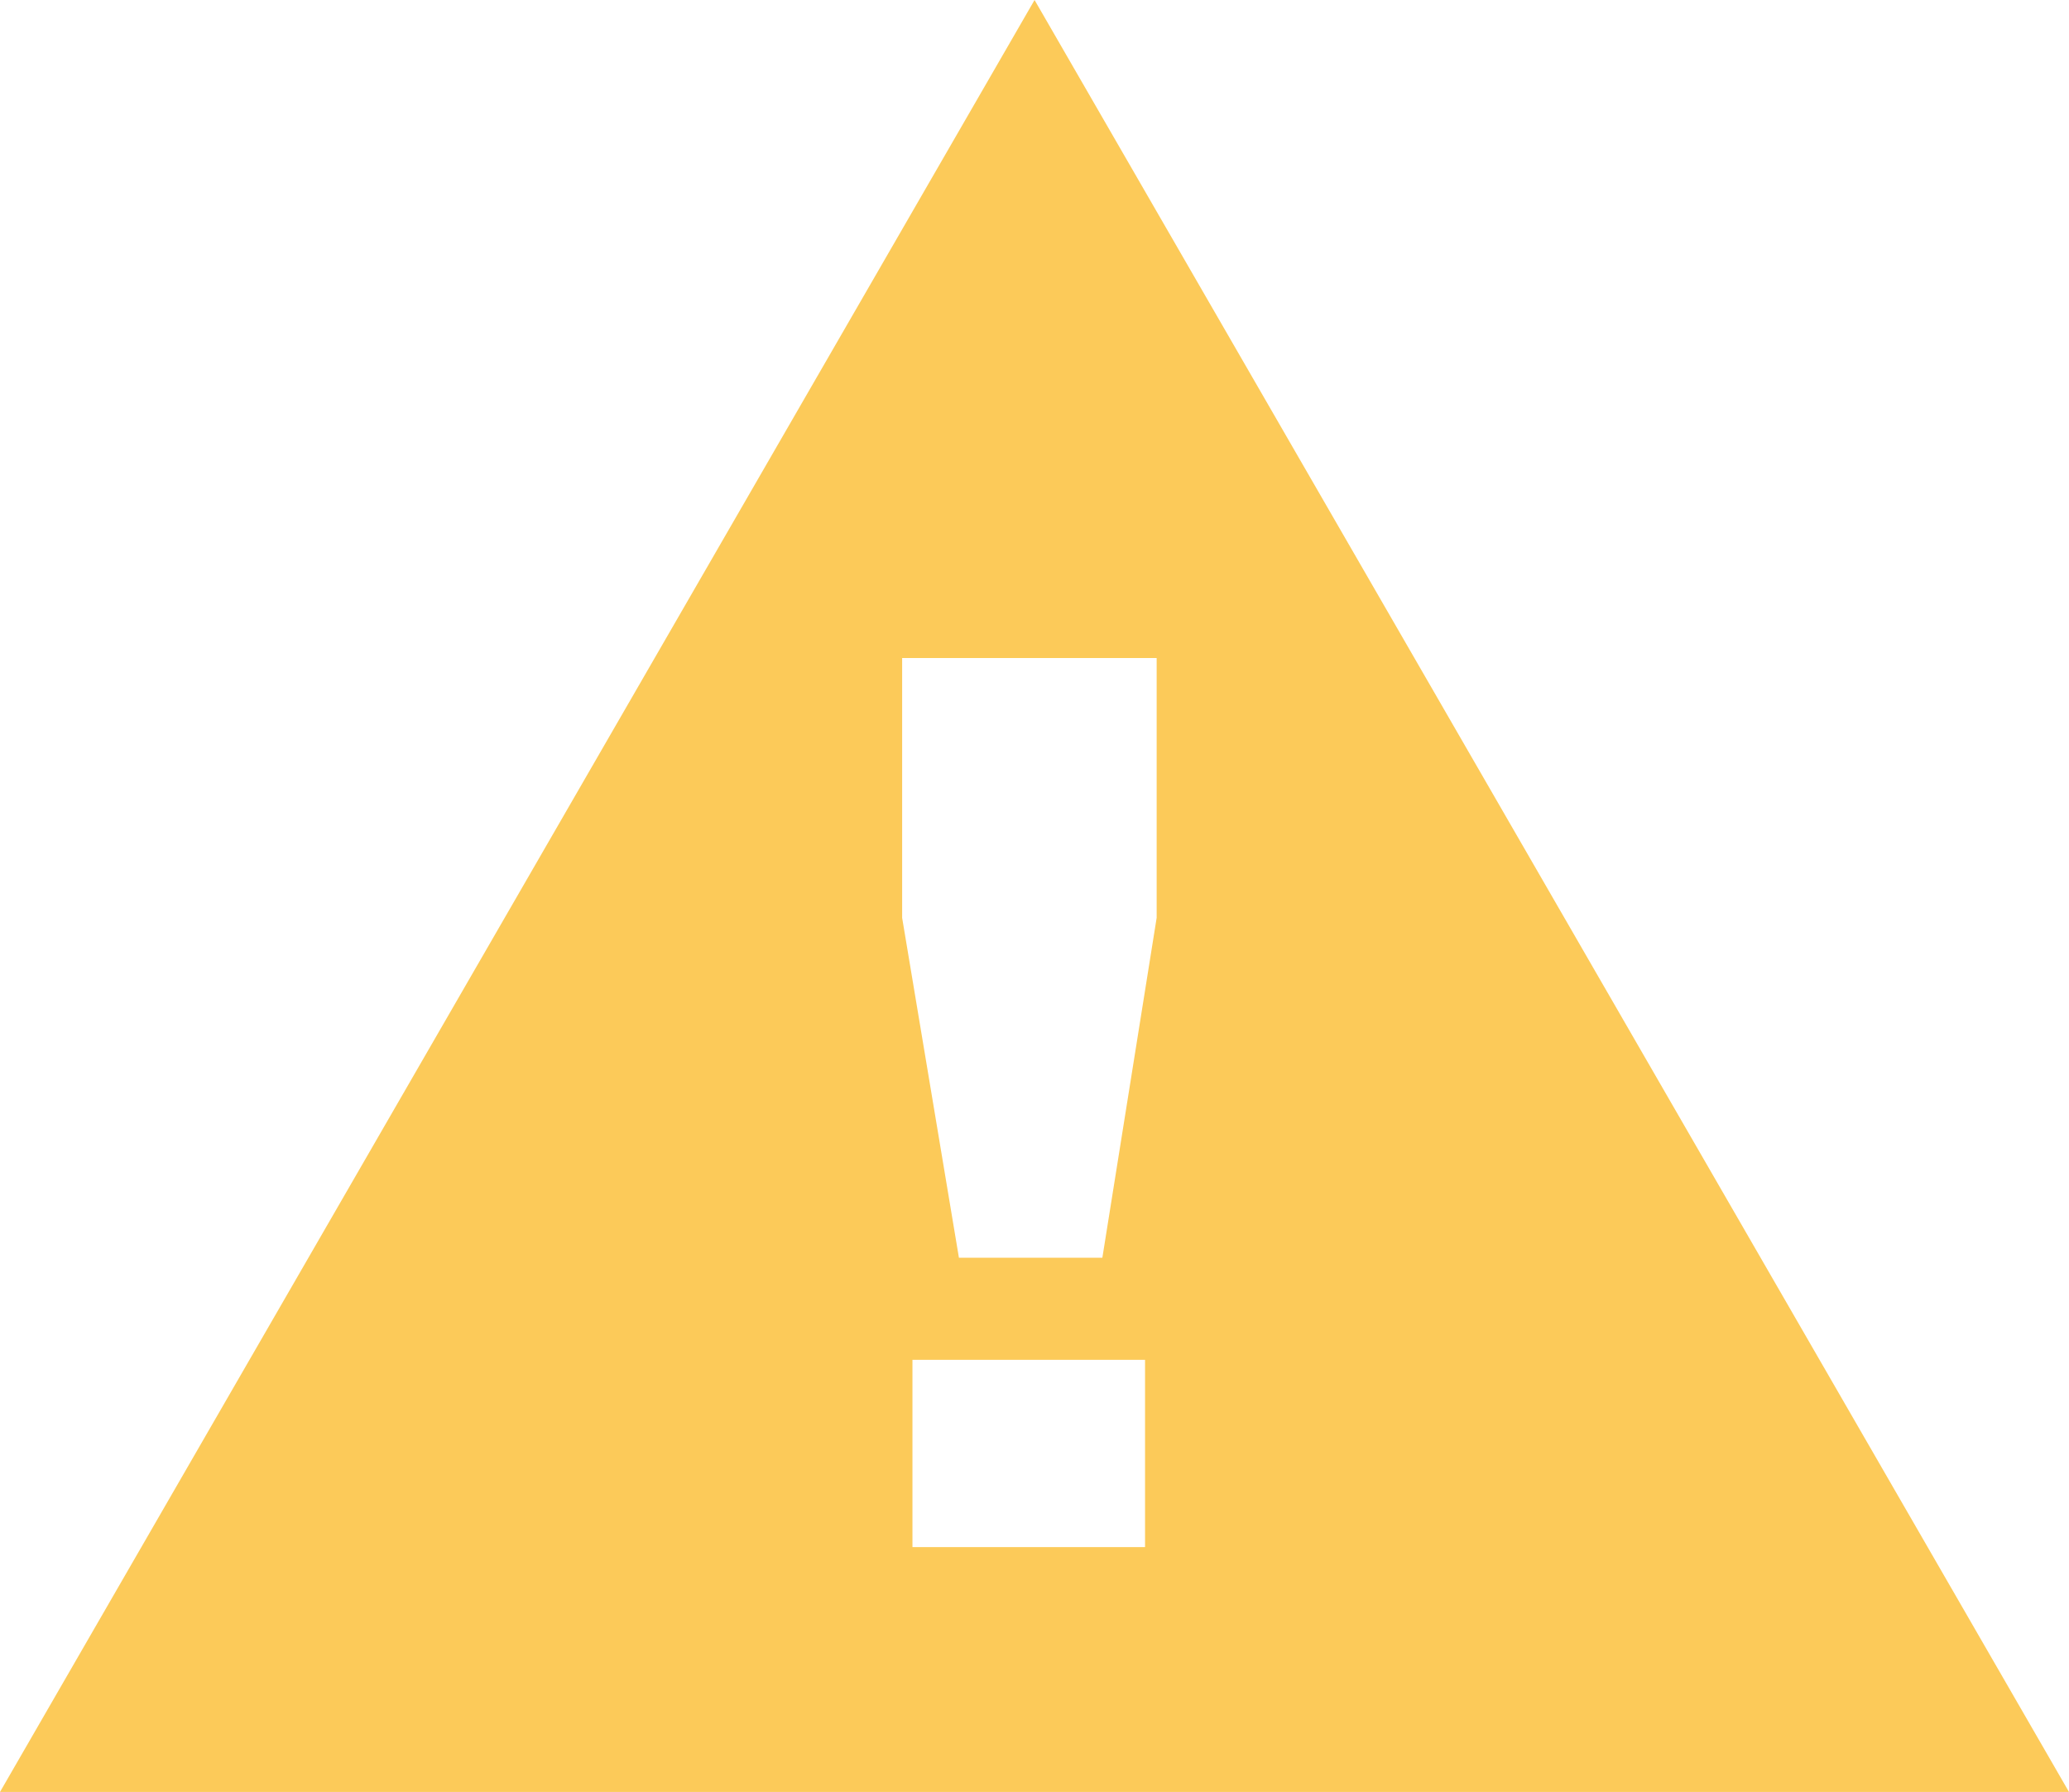 <?xml version="1.0" encoding="UTF-8"?><svg id="Layer_2" xmlns="http://www.w3.org/2000/svg" width="174.53" height="151.14" viewBox="0 0 174.53 151.14"><defs><style>.cls-1{fill:#fcca59;stroke-width:0px;}</style></defs><g id="Layer_3"><path class="cls-1" d="m87.27,0L0,151.14h174.53L87.27,0Zm9.32,130.49h-19.62v-15.8h19.62v15.8Zm-3.6-24.41h-12.1l-4.79-28.67v-21.91h21.47v21.91l-4.58,28.67Z"/></g></svg>